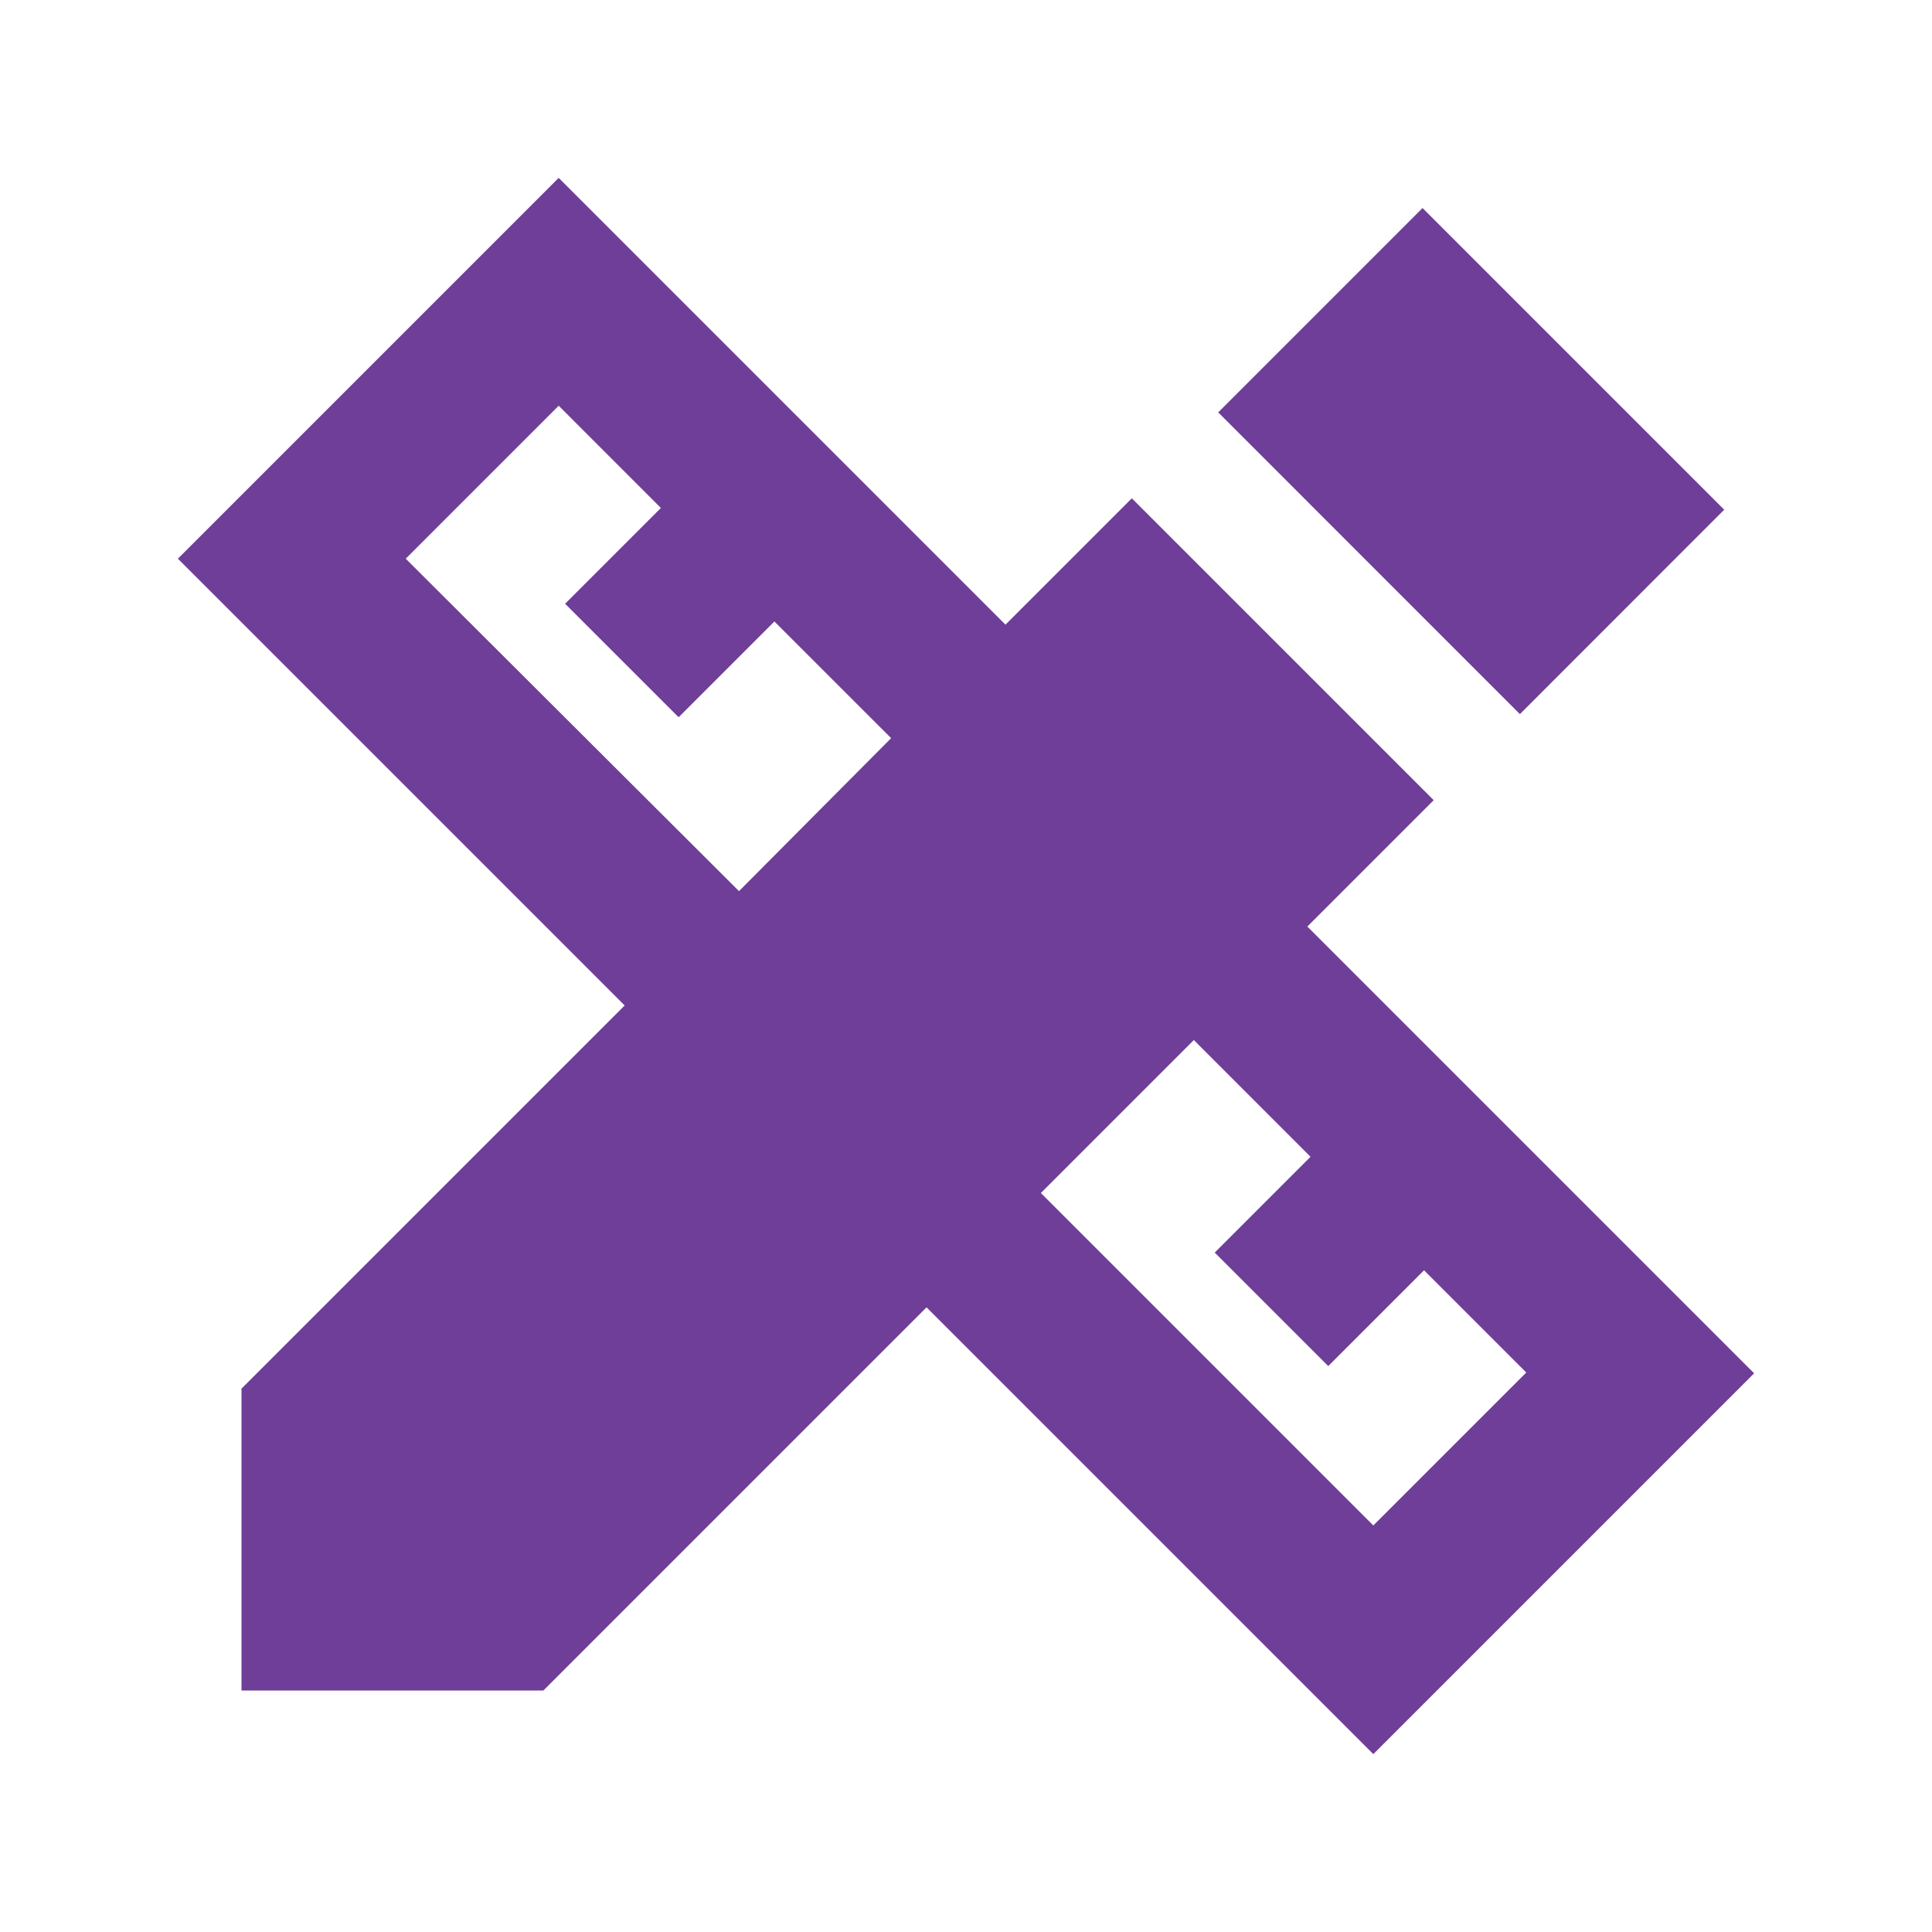 <svg width="40" height="40" viewBox="0 0 40 40" fill="none" xmlns="http://www.w3.org/2000/svg">
<path d="M36.317 28.433L27.067 19.183L29.683 16.567L23.433 10.317L20.817 12.933L11.567 3.683L3.683 11.567L12.933 20.817L5 28.75V35H11.25L19.183 27.067L28.433 36.317L36.317 28.433ZM15.3 18.45L8.4 11.567L11.567 8.4L13.683 10.517L11.7 12.5L14.05 14.85L16.033 12.867L18.45 15.283L15.3 18.45ZM21.55 24.7L24.717 21.533L27.133 23.95L25.15 25.933L27.5 28.283L29.483 26.3L31.6 28.417L28.433 31.583L21.55 24.7ZM25.222 8.538L29.452 4.307L35.698 10.553L31.468 14.785L25.222 8.538Z" fill="#6E3E98"/>
</svg>
